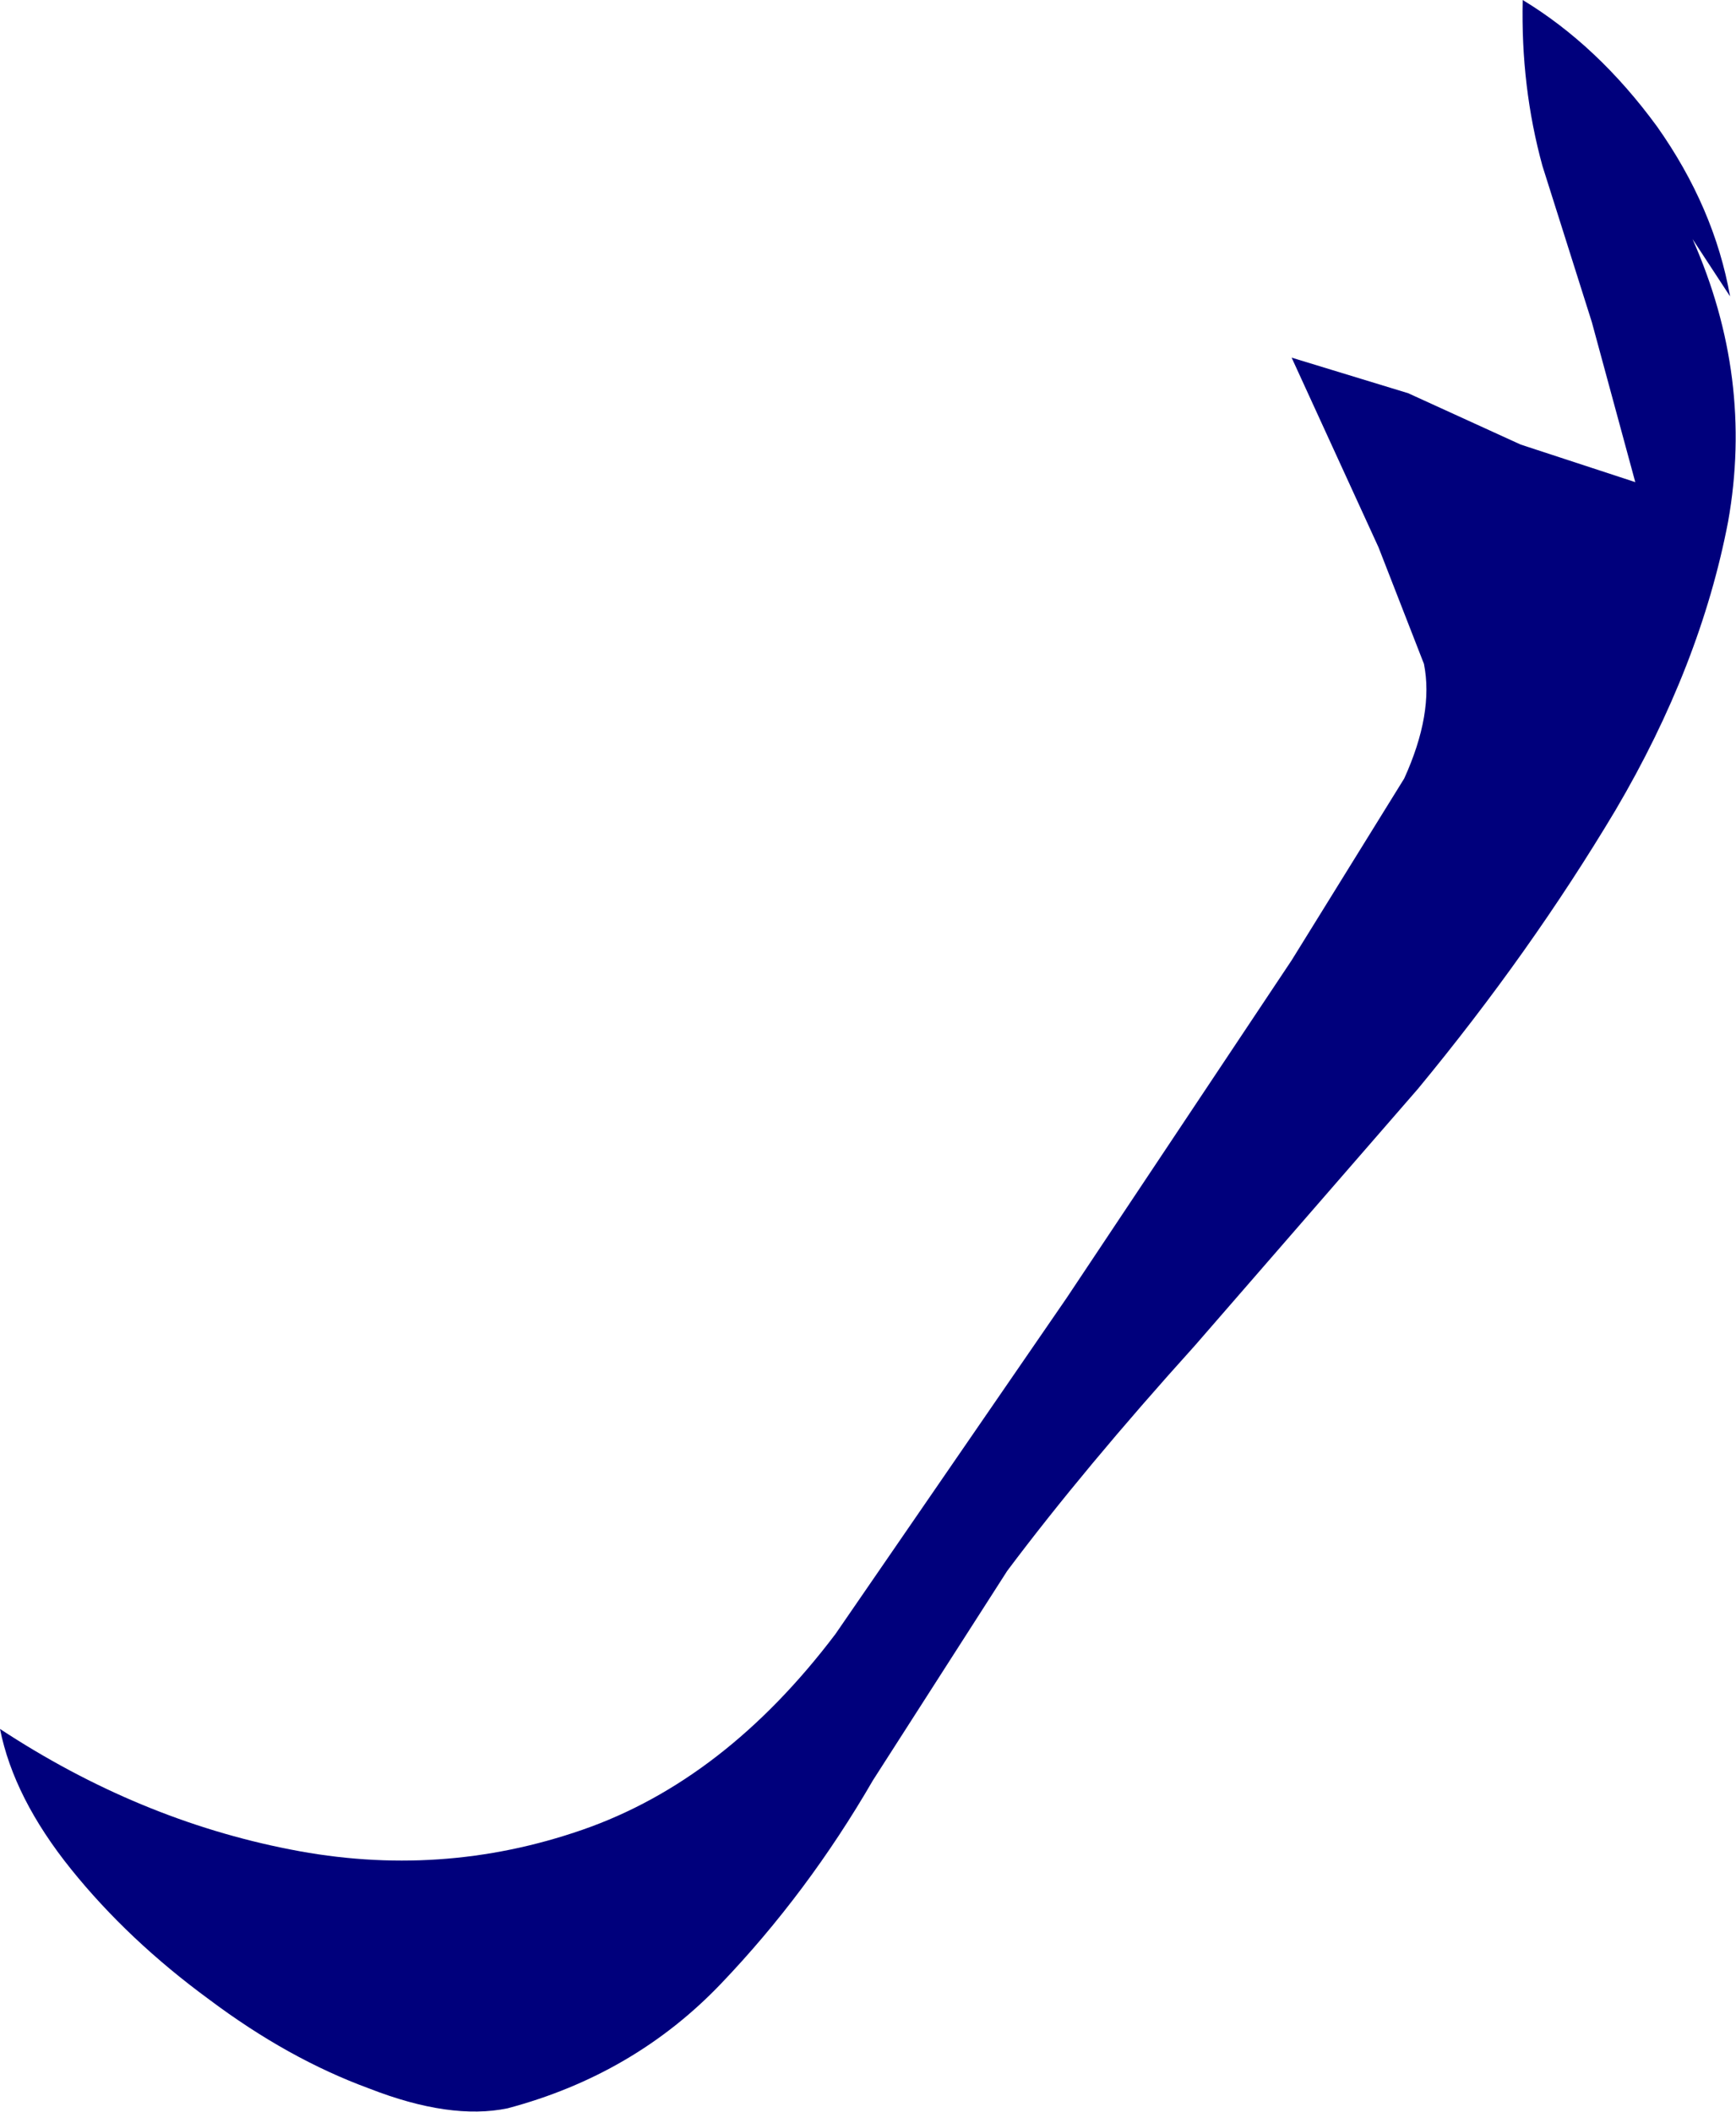 <?xml version="1.0" encoding="UTF-8" standalone="no"?>
<svg xmlns:xlink="http://www.w3.org/1999/xlink" height="53.45px" width="43.95px" xmlns="http://www.w3.org/2000/svg">
  <g transform="matrix(1.0, 0.0, 0.0, 1.0, 0.0, 0.0)">
    <path d="M43.8 7.5 L42.85 6.05 Q44.4 9.55 43.75 13.2 43.05 16.85 40.9 20.5 38.75 24.1 35.9 27.55 L30.25 34.05 Q27.45 37.15 25.5 39.75 L22.1 45.05 Q20.45 47.9 18.25 50.2 16.05 52.5 12.85 53.35 11.4 53.65 9.35 52.85 7.3 52.1 5.3 50.6 3.25 49.1 1.8 47.3 0.35 45.5 0.0 43.75 3.5 46.05 7.35 46.8 11.15 47.55 14.75 46.3 18.35 45.05 21.15 41.35 L27.0 32.85 32.7 24.3 35.55 19.7 Q36.3 18.05 36.05 16.8 L34.9 13.85 32.7 9.05 35.65 9.95 38.5 11.25 41.4 12.2 40.3 8.15 39.05 4.2 Q38.5 2.2 38.55 0.0 40.45 1.15 41.95 3.2 43.4 5.25 43.8 7.5" fill="#00007c" fill-rule="evenodd" stroke="none"/>
  </g>
</svg>
